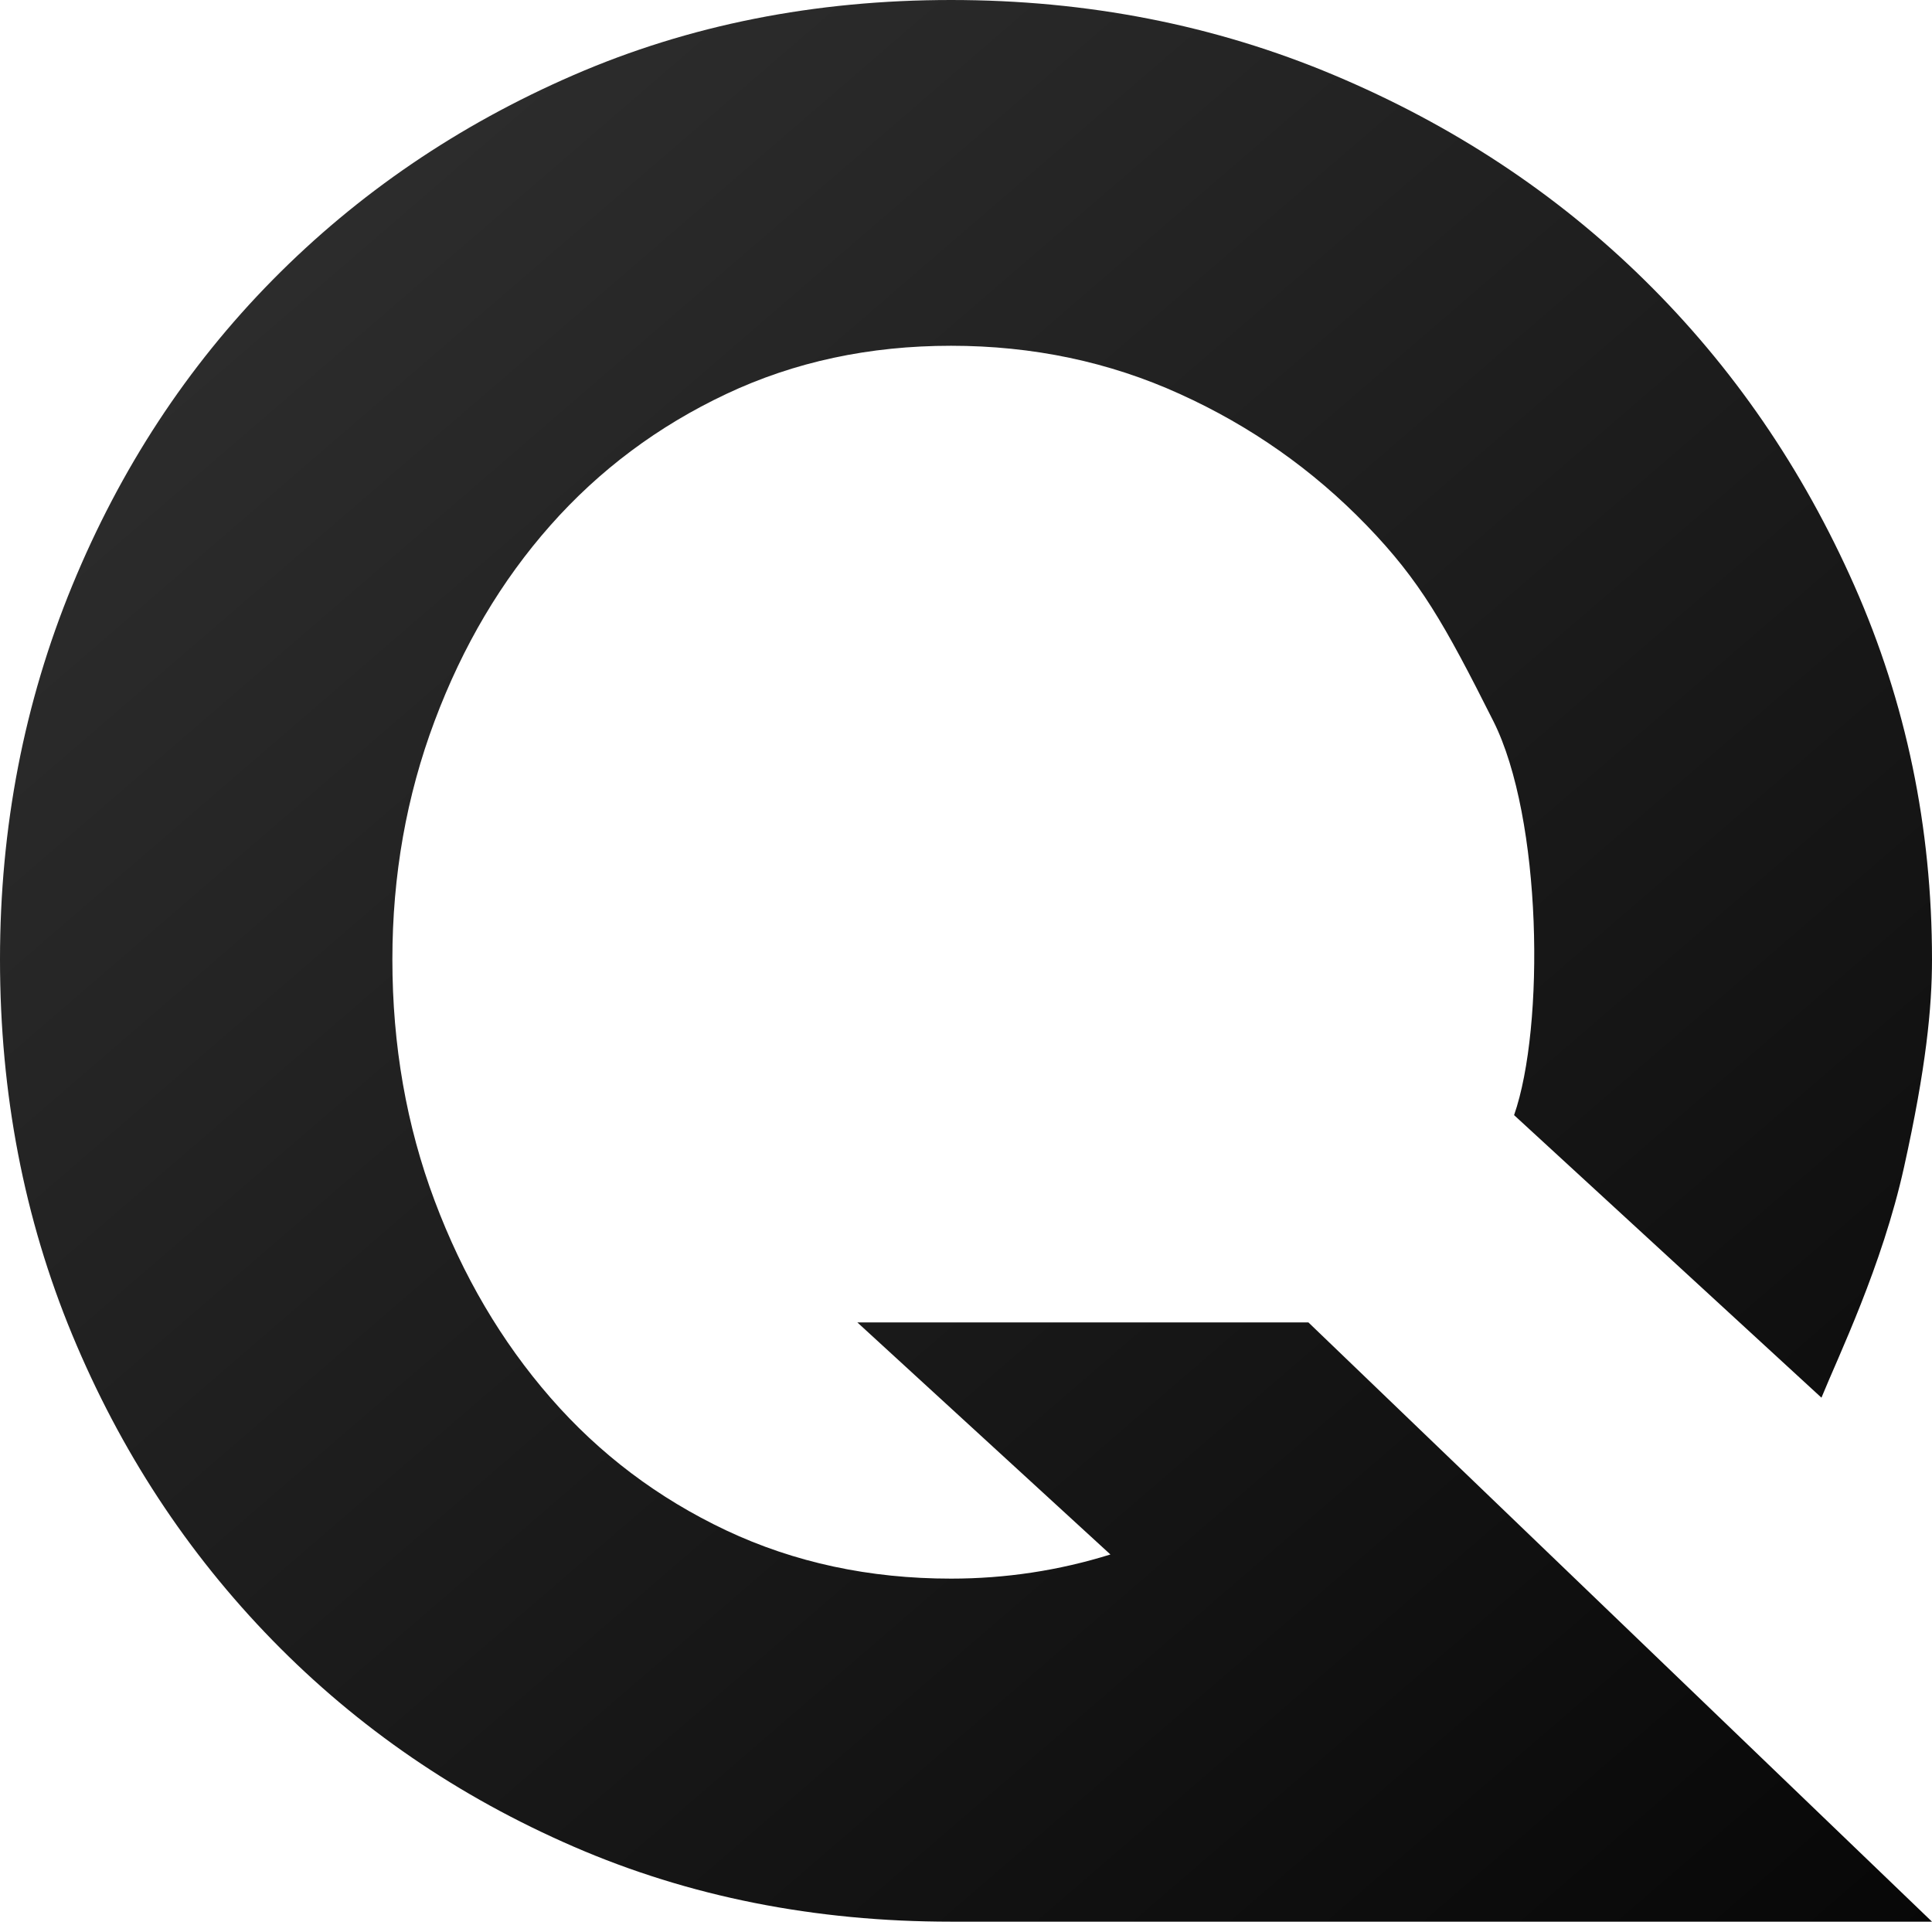 
<svg width="32px" height="32px" viewBox="0 0 32 32" version="1.1" xmlns="http://www.w3.org/2000/svg" xmlns:xlink="http://www.w3.org/1999/xlink">
    <defs>
        <linearGradient x1="21.616%" y1="9.095%" x2="100%" y2="100%" id="linearGradient-1">
            <stop stop-color="#2C2C2C" offset="0%"></stop>
            <stop stop-color="#070707" offset="100%"></stop>
        </linearGradient>
    </defs>
    <g stroke="none" stroke-width="1" fill="none" fill-rule="evenodd">
        <path d="M21.671,21.903 L32,31.829 L15.752,31.829 C13.495,31.829 11.411,31.415 9.501,30.586 C7.59,29.757 5.928,28.618 4.513,27.168 C3.099,25.718 1.993,24.031 1.196,22.107 C0.399,20.183 0,18.112 0,15.892 C0,13.702 0.399,11.638 1.196,9.7 C1.993,7.761 3.099,6.074 4.513,4.639 C5.928,3.204 7.59,2.072 9.501,1.243 C11.411,0.414 13.495,0 15.752,0 C18.008,0 20.122,0.414 22.093,1.243 C24.064,2.072 25.779,3.204 27.238,4.639 C28.698,6.074 29.856,7.761 30.714,9.7 C31.571,11.638 32,13.702 32,15.892 C32,16.691 31.902,17.684 31.537,19.331 C31.172,20.978 30.451,22.456 30.169,23.15 L25.078,18.47 C25.589,17.004 25.544,13.552 24.733,11.941 C23.923,10.331 23.522,9.618 22.635,8.701 C21.747,7.783 20.717,7.058 19.543,6.526 C18.37,5.993 17.106,5.727 15.752,5.727 C14.398,5.727 13.157,5.993 12.028,6.526 C10.9,7.058 9.929,7.783 9.117,8.701 C8.305,9.618 7.665,10.698 7.199,11.941 C6.732,13.184 6.499,14.501 6.499,15.892 C6.499,17.313 6.732,18.645 7.199,19.888 C7.665,21.131 8.305,22.218 9.117,23.15 C9.929,24.083 10.9,24.815 12.028,25.348 C13.157,25.88 14.398,26.147 15.752,26.147 C16.654,26.147 17.535,26.014 18.392,25.747 L14.2,21.903 L21.671,21.903 Z" fill="url(#linearGradient-1)"></path>
    </g>
</svg>
